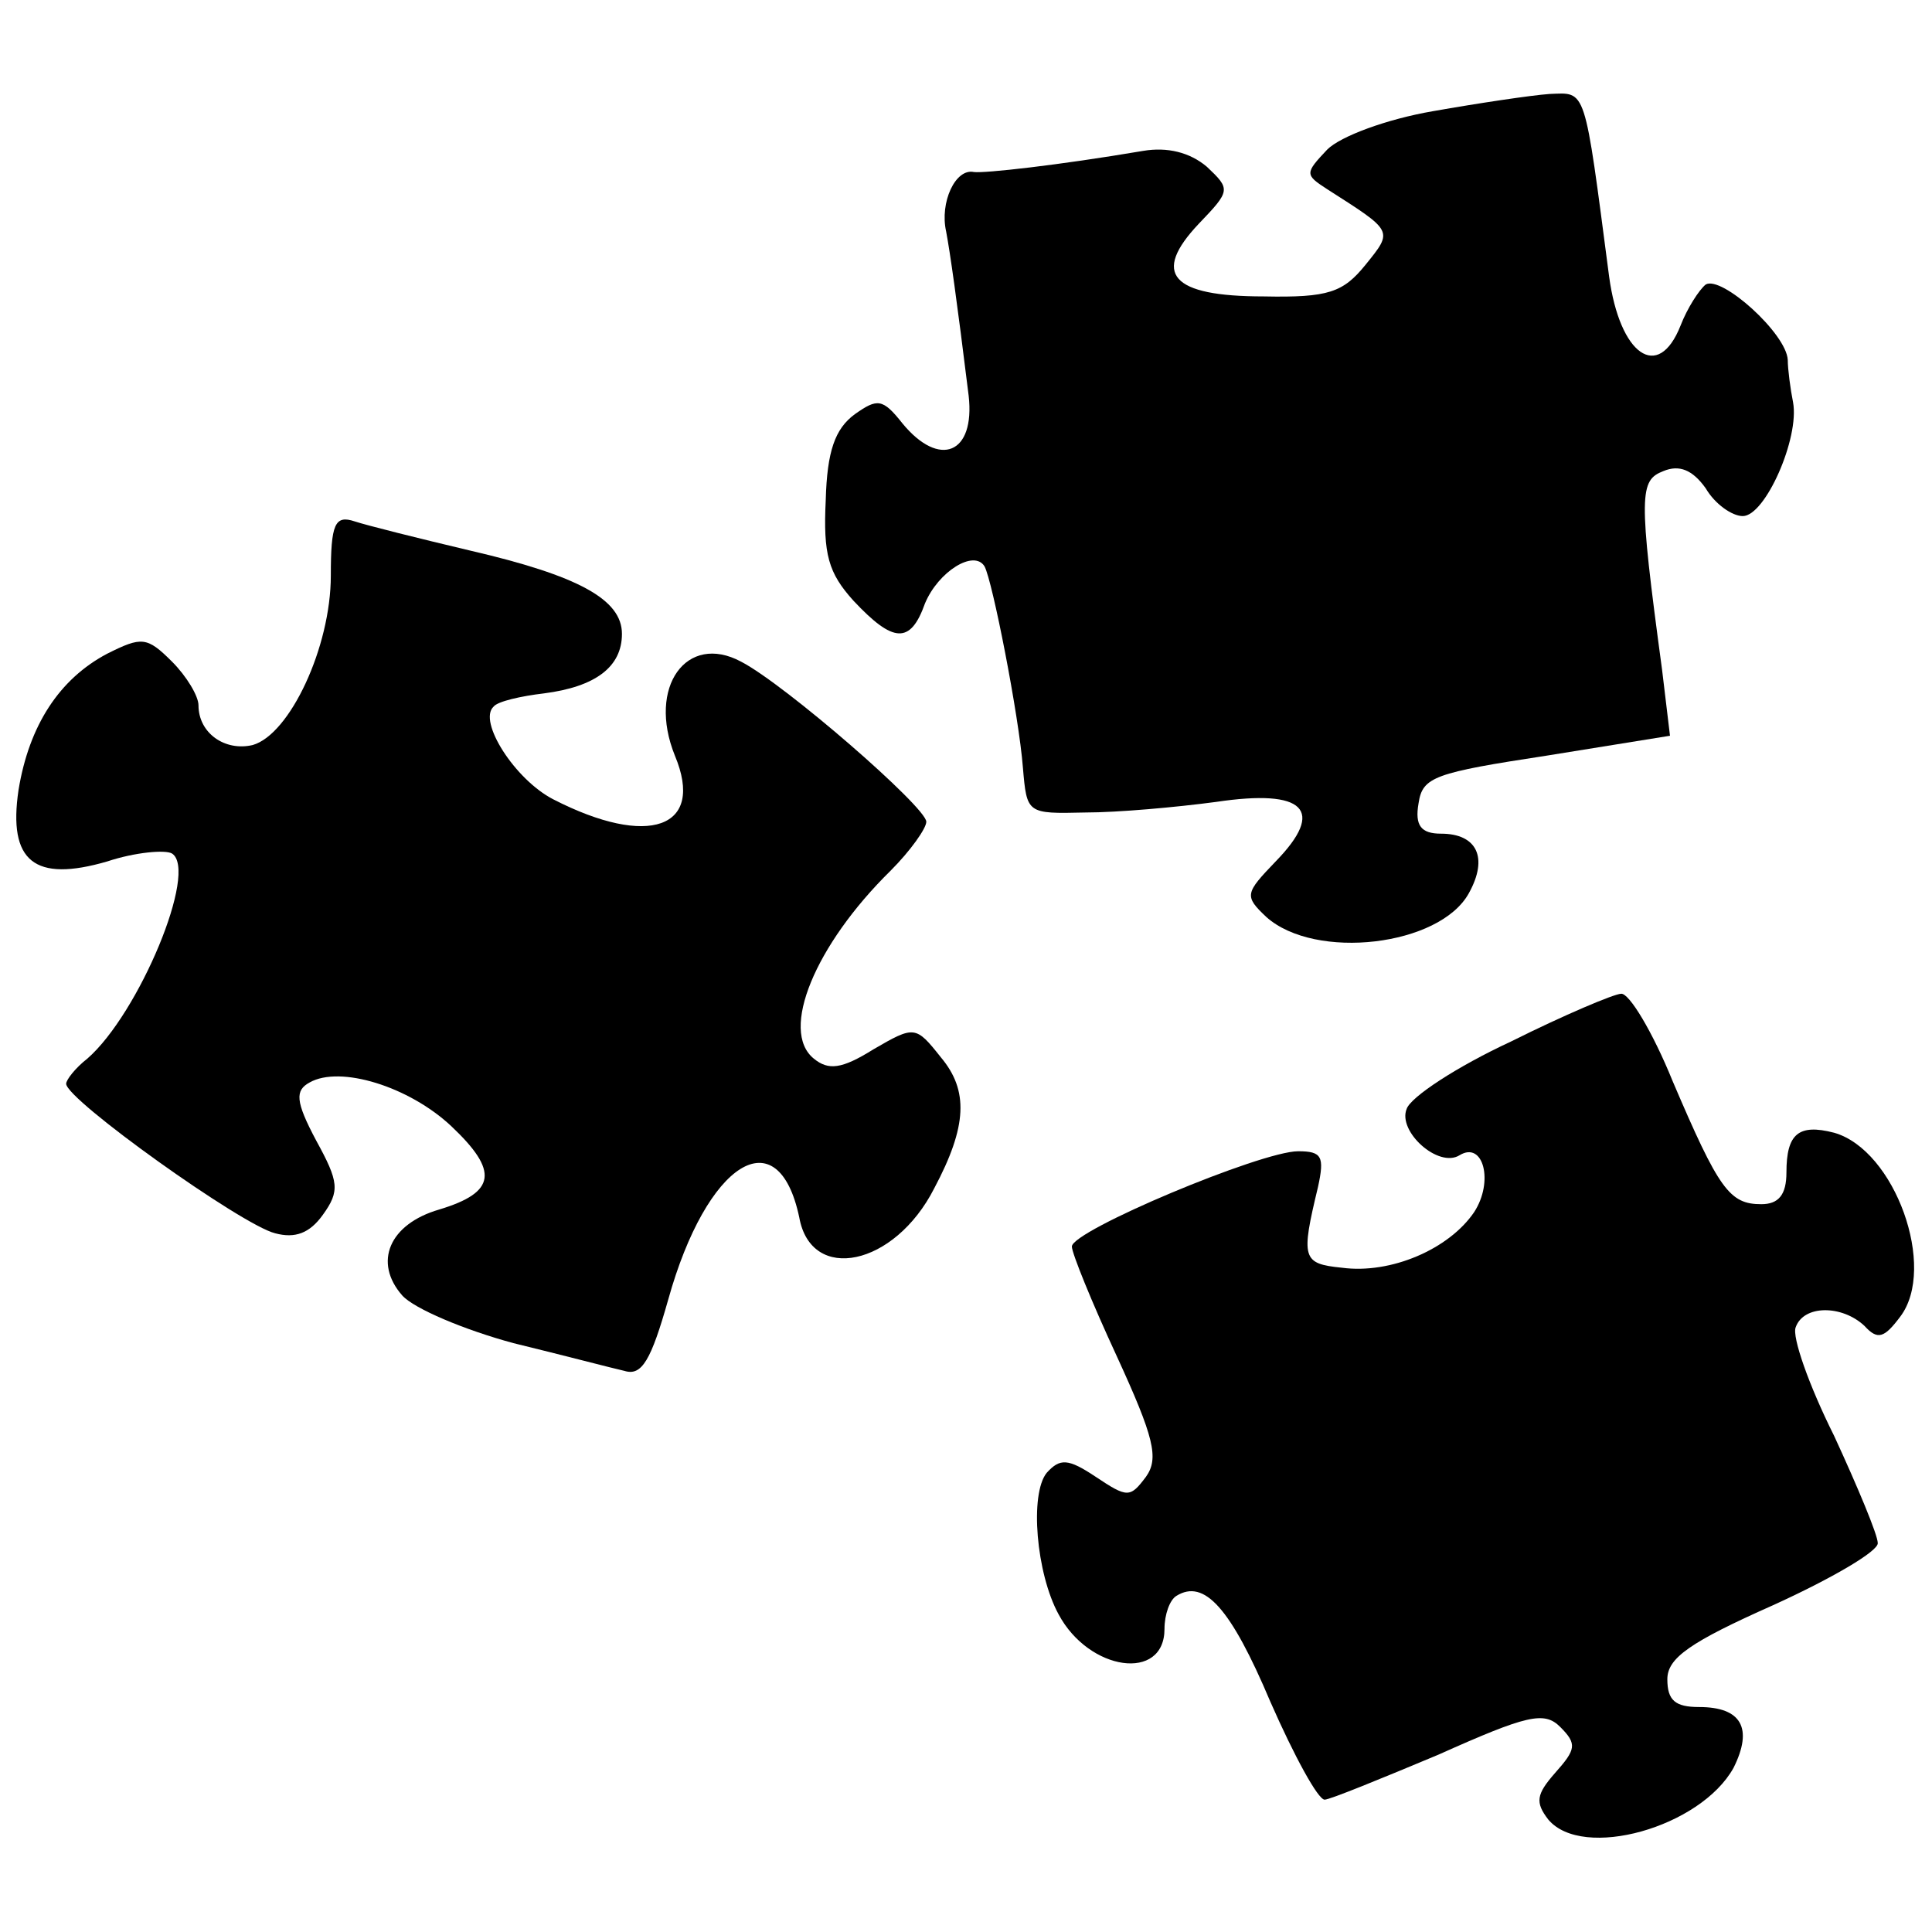 <?xml version="1.0" standalone="no"?>
<!DOCTYPE svg PUBLIC "-//W3C//DTD SVG 20010904//EN"
 "http://www.w3.org/TR/2001/REC-SVG-20010904/DTD/svg10.dtd">
<svg version="1.0" xmlns="http://www.w3.org/2000/svg"
 width="146pt" height="146pt" viewBox="0 0 146 146"
 preserveAspectRatio="xMidYMid meet">
<g transform="translate(0,146) scale(0.1,-0.1)"
fill="#000000" stroke="none">
<path d="M1083 1376 c-35 -6 -70 -19 -80 -29 -17 -18 -17 -19 0 -30 50 -32 50
-31 29 -57 -17 -21 -28 -25 -77 -24 -70 0 -85 17 -49 55 24 25 24 26 6 43 -13
11 -30 15 -48 12 -65 -11 -120 -17 -128 -16 -14 3 -26 -23 -21 -45 3 -16 8
-51 17 -124 5 -44 -22 -55 -50 -21 -15 19 -19 19 -36 7 -15 -11 -21 -28 -22
-65 -2 -41 2 -55 21 -76 30 -32 43 -33 54 -2 10 24 37 41 45 28 6 -11 26 -113
29 -152 3 -35 3 -35 47 -34 25 0 69 4 99 8 67 10 83 -6 45 -45 -23 -24 -24
-26 -7 -42 37 -33 131 -22 153 18 15 27 6 45 -21 45 -15 0 -20 6 -17 23 3 20
12 23 97 36 l93 15 -6 50 c-18 133 -17 143 1 150 12 5 22 1 32 -13 7 -12 20
-21 28 -21 17 0 43 59 38 86 -2 10 -4 25 -4 32 -1 20 -50 64 -62 57 -5 -4 -14
-18 -19 -31 -17 -43 -46 -22 -54 37 -19 145 -17 139 -45 138 -14 -1 -54 -7
-88 -13z"/>
<path d="M250 1025 c0 -54 -31 -120 -59 -128 -21 -5 -41 9 -41 30 0 7 -9 22
-20 33 -19 19 -23 19 -49 6 -36 -19 -59 -54 -67 -103 -8 -54 12 -70 67 -54 21
7 44 9 49 6 20 -13 -25 -121 -64 -155 -9 -7 -16 -16 -16 -19 0 -12 133 -107
158 -113 15 -4 26 0 36 14 13 18 12 25 -5 56 -16 30 -16 38 -5 44 23 13 75 -3
107 -33 36 -34 34 -50 -9 -63 -38 -11 -50 -40 -28 -65 9 -10 47 -26 84 -36 37
-9 75 -19 84 -21 13 -4 20 8 33 54 29 104 83 138 99 62 9 -50 72 -37 102 22
25 47 26 74 5 99 -19 24 -20 24 -51 6 -24 -15 -34 -16 -45 -7 -26 21 1 86 58
142 15 15 27 32 27 37 0 11 -107 104 -140 121 -41 22 -71 -19 -50 -71 23 -55
-20 -70 -92 -33 -29 15 -57 59 -45 70 3 4 21 8 38 10 39 5 59 20 59 45 0 26
-33 44 -115 63 -38 9 -78 19 -87 22 -15 5 -18 -2 -18 -41z"/>
<path d="M1142 673 c-41 -19 -76 -42 -79 -51 -7 -17 24 -45 40 -35 18 11 26
-20 11 -43 -19 -28 -63 -47 -100 -42 -30 3 -31 7 -18 61 5 23 3 27 -15 27 -28
0 -171 -60 -171 -72 0 -5 15 -42 34 -83 28 -61 32 -77 22 -91 -12 -16 -14 -16
-38 0 -21 14 -27 14 -37 3 -13 -16 -8 -76 9 -107 23 -43 80 -51 80 -11 0 11 4
22 9 25 21 13 41 -9 71 -80 18 -41 36 -74 41 -74 4 0 43 16 86 34 67 30 80 33
92 21 13 -13 12 -17 -4 -35 -14 -16 -15 -22 -5 -35 26 -31 115 -6 140 39 15
30 6 46 -26 46 -18 0 -24 5 -24 21 0 16 17 28 80 56 44 20 80 41 79 47 0 6
-15 42 -33 81 -19 38 -32 75 -29 82 6 17 35 17 52 1 10 -11 15 -9 27 7 28 37
-4 126 -50 139 -27 7 -36 -1 -36 -30 0 -17 -6 -24 -19 -24 -24 0 -32 11 -67
93 -15 37 -33 67 -39 66 -5 0 -43 -16 -83 -36z"/>
</g>
</svg>
